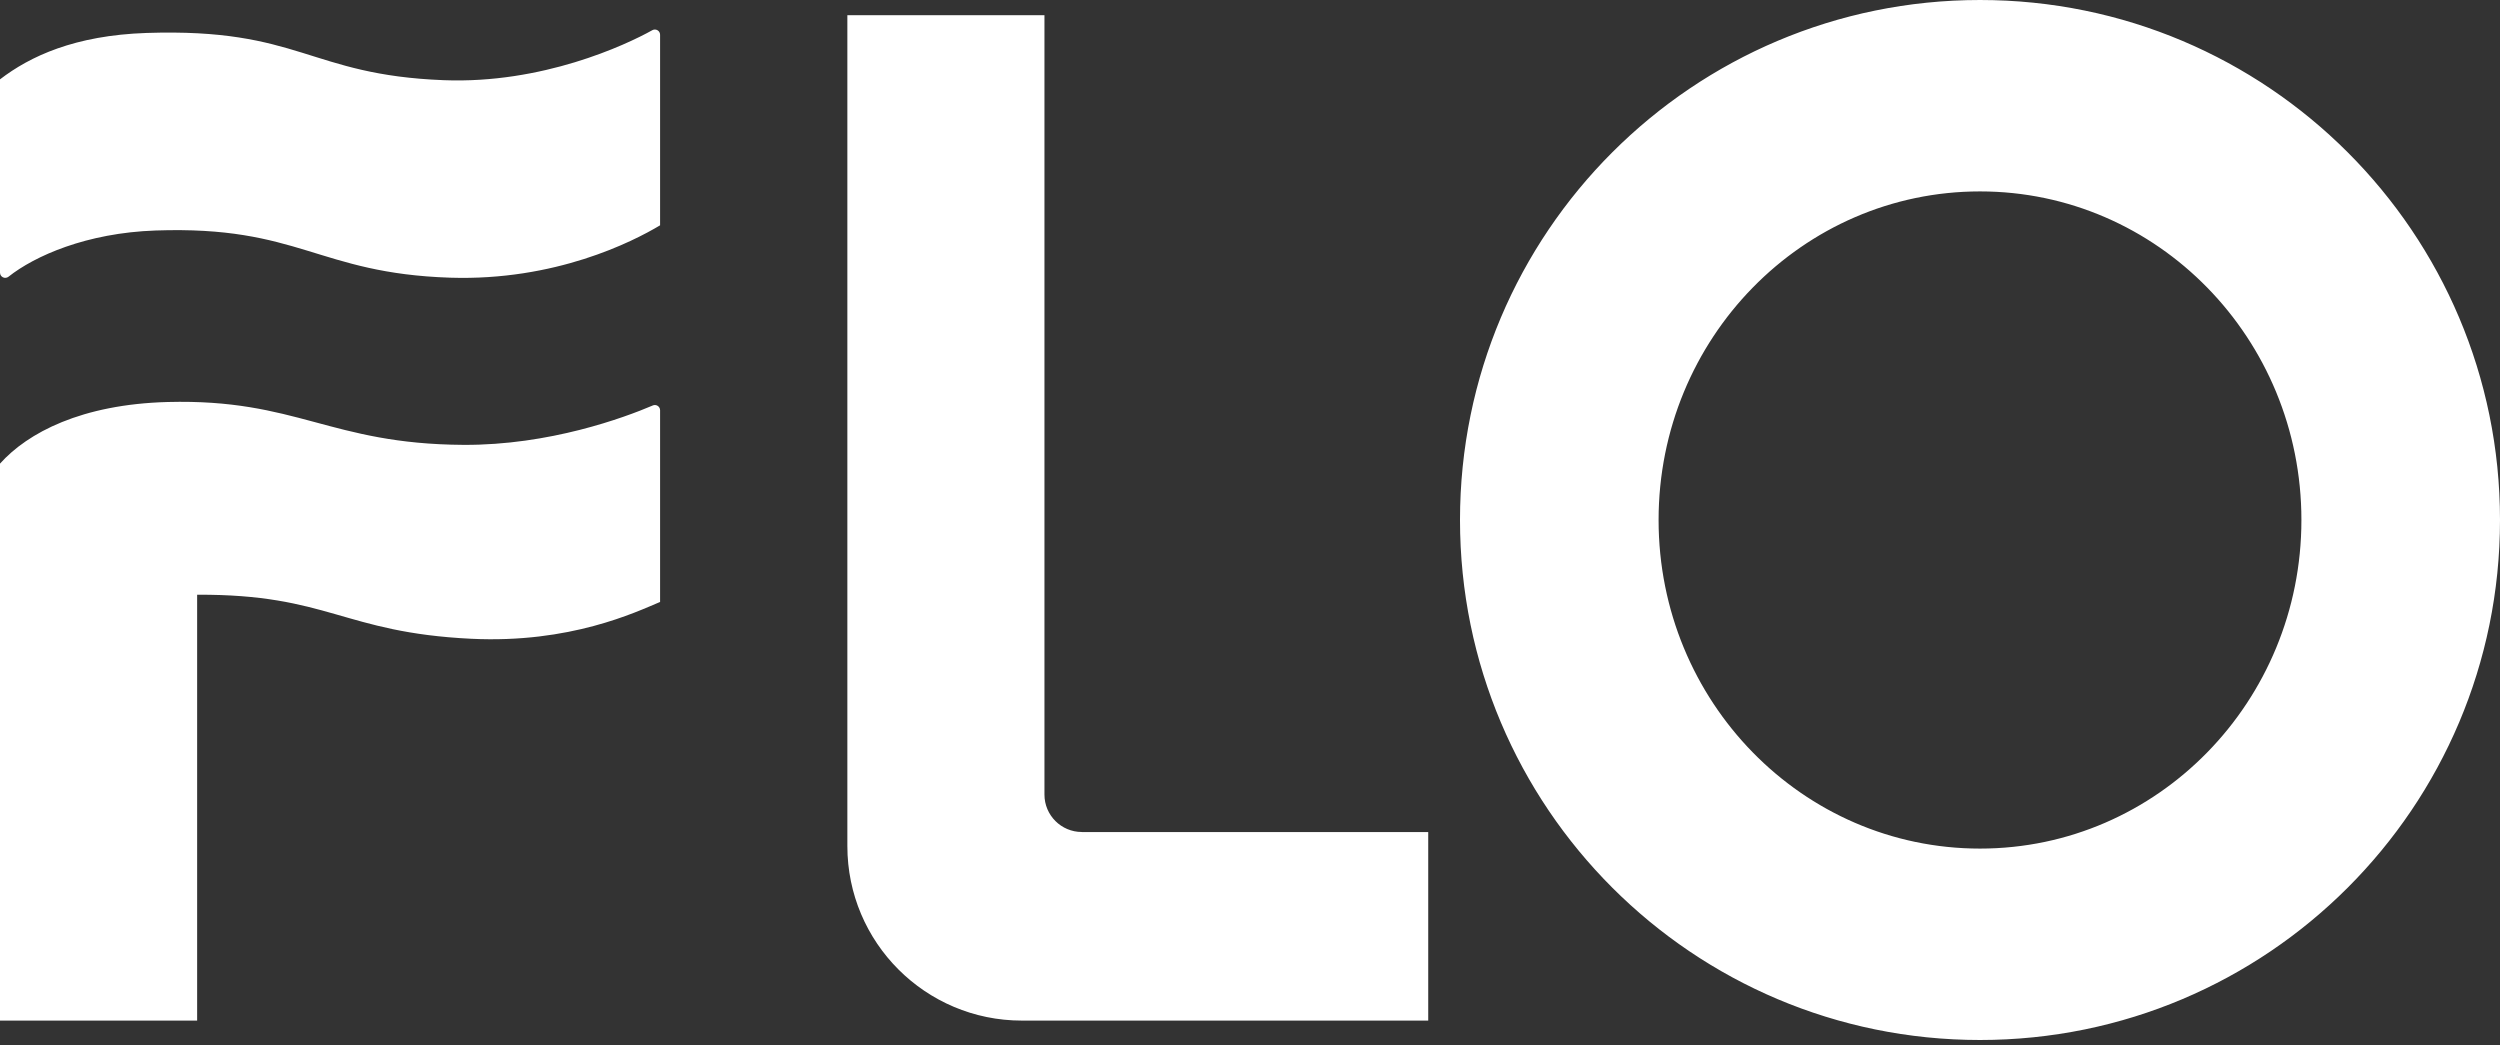 <svg data-v-35d789c5="" width="55" height="23" viewBox="0 0 55 23" fill="none" xmlns="http://www.w3.org/2000/svg" class="icon"><rect x="0" y="0" width="55" height="23" fill="#333333" stroke="none"/><path d="M23.801 18.305H31.421V22.453H22.481C20.36 22.453 18.642 20.734 18.642 18.614V0.334H22.978V17.481C22.978 17.936 23.347 18.304 23.801 18.304V18.305ZM14.35 0.665C13.759 0.995 11.926 1.848 9.764 1.764C6.788 1.65 6.608 0.613 3.223 0.725C1.643 0.778 0.658 1.24 0 1.746V5.997C0 6.094 0.111 6.148 0.188 6.087C0.761 5.633 1.898 5.124 3.423 5.071C6.586 4.96 6.984 6.014 9.904 6.109C12.21 6.183 13.91 5.324 14.522 4.957V0.765C14.522 0.676 14.427 0.621 14.349 0.665H14.35ZM14.362 8.92C13.737 9.187 12.088 9.798 10.193 9.787C7.25 9.769 6.536 8.77 3.688 8.844C1.794 8.895 0.609 9.52 0 10.2V22.453H4.337V13.084C7.228 13.07 7.547 13.917 10.37 14.053C12.544 14.158 13.984 13.469 14.522 13.243V9.026C14.522 8.943 14.437 8.887 14.361 8.92H14.362ZM55 11.44C55 17.758 49.878 22.88 43.56 22.88C37.242 22.88 32.12 17.758 32.12 11.44C32.12 5.122 37.242 0 43.56 0C49.878 0 55 5.122 55 11.44ZM50.631 11.44C50.631 7.447 47.466 4.211 43.56 4.211C39.654 4.211 36.489 7.447 36.489 11.44C36.489 15.432 39.654 18.669 43.56 18.669C47.466 18.669 50.631 15.432 50.631 11.44Z" fill="white"></path></svg>